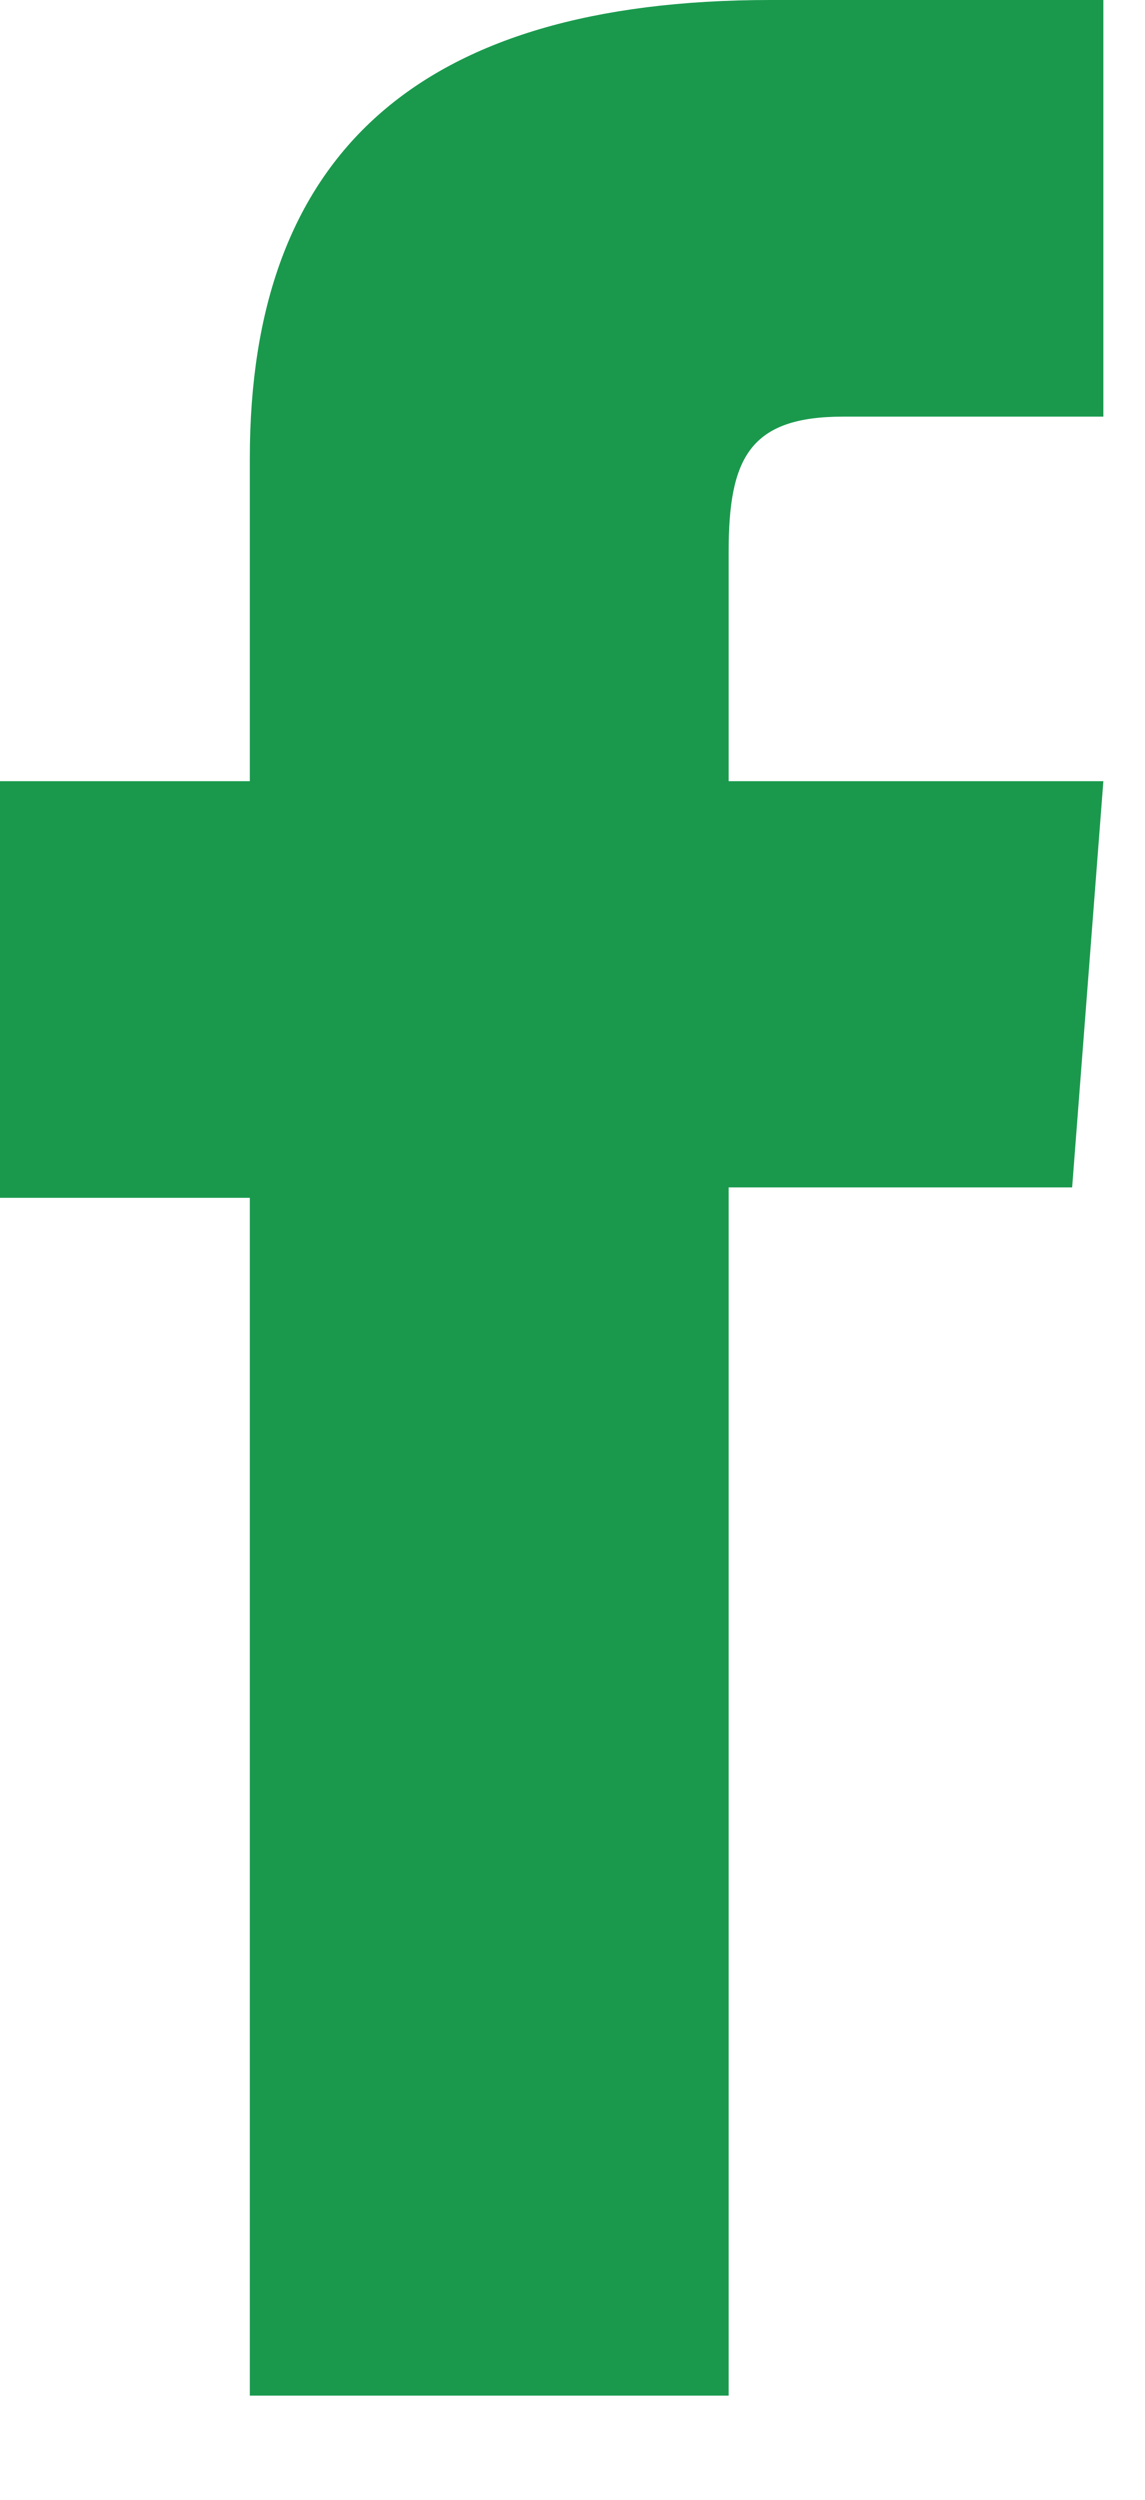 <svg version="1.2" xmlns="http://www.w3.org/2000/svg" viewBox="0 0 11 24" width="11" height="24">
	<title>facebook (3)</title>
	<style>
		.s0 { fill: #1a994d } 
	</style>
	<path id="Path_290" class="s0" d="m2.4 23h4.6v-11.6h3.3l0.3-3.9h-3.6v-2.2c0-0.9 0.2-1.3 1.1-1.3h2.5v-4h-3.2c-3.4 0-5 1.5-5 4.4v3.1h-2.4v4h2.4z"/>
</svg>